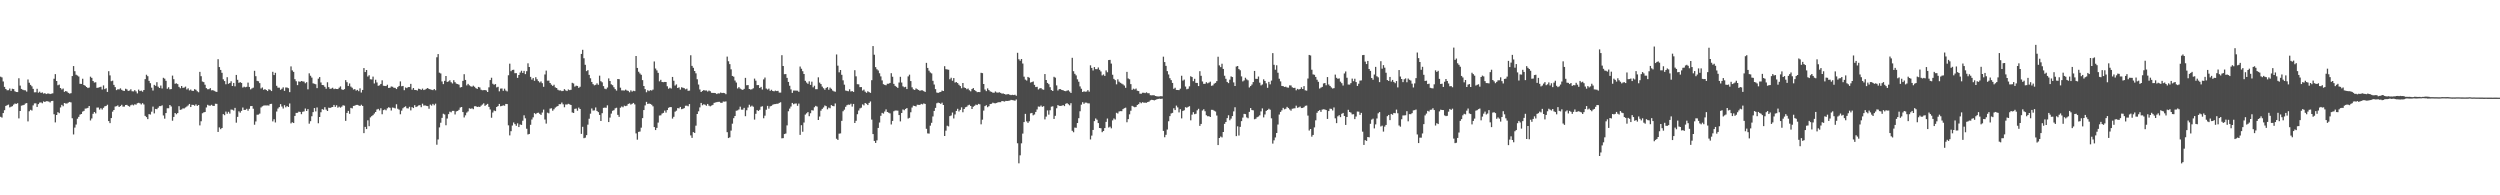 <?xml version="1.0" encoding="UTF-8"?>
<svg xmlns="http://www.w3.org/2000/svg" width="1920" height="150">
  <path d="M0 58.896h1v30.822H0zM1 59.459h1v30.867H1zM2 62.542h1v24.314H2zM3 66.729h1v17.894H3zM4 68.333h1v13.003H4zM5 69.311h1v11.503H5zM6 69.283h1v11.064H6zM7 67.981h1v14.516H7zM8 69.790h1v12.162H8zM9 68.158h1v13.405H9zM10 68.425h1v11.888H10zM11 70.093h1v9.411H11zM12 70.677h1v9.131H12zM13 70.723h1v8.535H13zM14 60.100h1v30.841H14zM15 65.762h1v19.471H15zM16 68.300h1v12.849H16zM17 68.891h1v11.953H17zM18 69.273h1v11.257H18zM19 69.356h1v10.138H19zM20 70.352h1v8.800H20zM21 61.040h1v32.170H21zM22 63.533h1v21.925H22zM23 65.154h1v19.190H23zM24 66.320h1v18.571H24zM25 68.261h1v12.668H25zM26 70.921h1v8.490H26zM27 70.880h1v8.472H27zM28 68.207h1v13.938H28zM29 71.154h1v8.830H29zM30 70.377h1v8.433H30zM31 71.379h1v7.283H31zM32 70.940h1v8.357H32zM33 71.870h1v6.005H33zM34 71.522h1v6.816H34zM35 72.259h1v5.473H35zM36 71.830h1v5.944H36zM37 71.830h1v6.212H37zM38 72.231h1v6.474H38zM39 71.950h1v5.669H39zM40 71.687h1v5.791H40zM41 60.447h1v27.323H41zM42 56.925h1v37.087H42zM43 62.219h1v26.085H43zM44 65.470h1v20.707H44zM45 64.955h1v21.978H45zM46 67.598h1v14.935H46zM47 68.729h1v11.796H47zM48 68.011h1v13.607H48zM49 70.560h1v8.521H49zM50 69.903h1v9.609H50zM51 70.341h1v9.163H51zM52 71.336h1v7.465H52zM53 71.879h1v6.388H53zM54 71.556h1v7.103H54zM55 58.442h1v32.393H55zM56 50.751h1v52.500H56zM57 54.695h1v43.277H57zM58 57.420h1v38.202H58zM59 58.006h1v33.174H59zM60 58.803h1v30.962H60zM61 64.340h1v23.680H61zM62 64.478h1v23.089H62zM63 60.491h1v25.234H63zM64 65.259h1v19.867H64zM65 65.899h1v17.531H65zM66 66.824h1v16.417H66zM67 67.624h1v15.224H67zM68 67.222h1v14.184H68zM69 58.893h1v33.622H69zM70 59.819h1v31.149H70zM71 62.199h1v25.178H71zM72 63.402h1v22.590H72zM73 63.197h1v23.916H73zM74 67.485h1v15.133H74zM75 67.281h1v15.300H75zM76 66.991h1v17.186H76zM77 66.608h1v16.483H77zM78 68.736h1v15.388H78zM79 65.607h1v17.172H79zM80 68.430h1v13.241H80zM81 67.813h1v13.525H81zM82 70.588h1v9.828H82zM83 54.696h1v38.279H83zM84 57.882h1v36.698H84zM85 62.384h1v28.293H85zM86 61.977h1v23.772H86zM87 65.168h1v19.314H87zM88 66.932h1v14.911H88zM89 69.244h1v12.313H89zM90 68.575h1v12.391H90zM91 68.666h1v13.514H91zM92 67.825h1v13.615H92zM93 68.953h1v11.522H93zM94 69.658h1v12.264H94zM95 69.834h1v12.019H95zM96 68.159h1v12.487H96zM97 68.683h1v11.866H97zM98 69.853h1v11.516H98zM99 69.508h1v12.425H99zM100 68.575h1v12.268H100zM101 70.072h1v10.283H101zM102 70.191h1v10.731H102zM103 69.218h1v10.931H103zM104 70.208h1v10.193H104zM105 71.734h1v7.557H105zM106 68.822h1v10.144H106zM107 69.955h1v9.390H107zM108 69.605h1v10.624H108zM109 70.401h1v8.808H109zM110 69.098h1v11.142H110zM111 60.793h1v28.204H111zM112 57.387h1v32.561H112zM113 58.536h1v32.969H113zM114 62.118h1v25.518H114zM115 63.881h1v24.066H115zM116 67.313h1v18.456H116zM117 69.513h1v12.372H117zM118 65.172h1v21.942H118zM119 65.874h1v17.768H119zM120 63.149h1v20.692H120zM121 66.585h1v16.151H121zM122 67.574h1v13.911H122zM123 65.671h1v15.832H123zM124 67.940h1v12.970H124zM125 59.751h1v28.937H125zM126 60.404h1v30.740H126zM127 62.067h1v24.758H127zM128 68.142h1v14.994H128zM129 67.034h1v16.094H129zM130 68.623h1v12.013H130zM131 68.426h1v13.361H131zM132 58.042h1v34.657H132zM133 60.820h1v28.984H133zM134 64.301h1v22.498H134zM135 63.996h1v23.748H135zM136 64.605h1v22.217H136zM137 66.734h1v14.838H137zM138 67.765h1v16.630H138zM139 66.066h1v18.022H139zM140 67.488h1v15.756H140zM141 67.229h1v16.066H141zM142 66.529h1v15.996H142zM143 68.688h1v13.132H143zM144 67.845h1v13.134H144zM145 69.447h1v10.396H145zM146 68.761h1v13.441H146zM147 69.746h1v10.762H147zM148 69.778h1v10.812H148zM149 68.429h1v12.765H149zM150 68.985h1v11.192H150zM151 70.103h1v11.277H151zM152 70.871h1v9.772H152zM153 55.206h1v41.125H153zM154 58.498h1v34.635H154zM155 62.611h1v24.375H155zM156 63.094h1v23.240H156zM157 65.081h1v20.934H157zM158 67.668h1v14.873H158zM159 68.572h1v11.938H159zM160 68.502h1v12.593H160zM161 67.689h1v13.456H161zM162 69.369h1v11.098H162zM163 69.237h1v12.081H163zM164 69.743h1v11.590H164zM165 70.310h1v9.334H165zM166 70.582h1v9.197H166zM167 45.459h1v55.855H167zM168 51.530h1v46.320H168zM169 53.704h1v45.506H169zM170 55.928h1v42.382H170zM171 60.933h1v26.726H171zM172 62.271h1v26.212H172zM173 64.691h1v20.996H173zM174 59.311h1v28.029H174zM175 64.355h1v21.504H175zM176 63.722h1v23.520H176zM177 62.407h1v21.714H177zM178 66.072h1v18.204H178zM179 63.696h1v21.213H179zM180 66.323h1v16.539H180zM181 57.563h1v36.638H181zM182 61.276h1v28.483H182zM183 63.584h1v21.920H183zM184 63.083h1v23.463H184zM185 63.696h1v21.453H185zM186 67.226h1v15.346H186zM187 66.559h1v17.890H187zM188 67.023h1v17.379H188zM189 66.669h1v16.911H189zM190 63.419h1v21.637H190zM191 66.746h1v16.828H191zM192 68.664h1v12.848H192zM193 67.897h1v13.494H193zM194 67.314h1v16.173H194zM195 54.353h1v41.435H195zM196 58.541h1v34.733H196zM197 62.087h1v26.021H197zM198 62.408h1v25.625H198zM199 63.861h1v23.376H199zM200 67.944h1v14.579H200zM201 67.163h1v14.522H201zM202 68.976h1v12.105H202zM203 68.438h1v12.507H203zM204 69.144h1v11.875H204zM205 69.945h1v11.000H205zM206 68.554h1v12.531H206zM207 68.989h1v10.890H207zM208 69.951h1v9.780H208zM209 55.164h1v38.078H209zM210 57.646h1v33.931H210zM211 55.899h1v38.168H211zM212 65.917h1v19.763H212zM213 67.320h1v16.024H213zM214 67.347h1v14.947H214zM215 68.992h1v10.993H215zM216 68.157h1v13.677H216zM217 67.078h1v16.255H217zM218 69.783h1v11.032H218zM219 67.194h1v15.248H219zM220 67.202h1v14.237H220zM221 67.727h1v14.432H221zM222 70.758h1v8.679H222zM223 50.976h1v43.800H223zM224 54.055h1v39.827H224zM225 55.190h1v39.299H225zM226 60.838h1v28.215H226zM227 62.405h1v24.302H227zM228 65.392h1v21.225H228zM229 62.518h1v23.262H229zM230 62.832h1v23.129H230zM231 62.219h1v25.502H231zM232 62.525h1v23.334H232zM233 62.672h1v22.863H233zM234 63.953h1v19.411H234zM235 63.144h1v22.118H235zM236 68.605h1v15.234H236zM237 56.309h1v38.686H237zM238 58.168h1v34.910H238zM239 59.615h1v29.678H239zM240 63.983h1v22.126H240zM241 64.366h1v18.642H241zM242 64.735h1v20.814H242zM243 67.669h1v14.877H243zM244 60.421h1v34.226H244zM245 59.166h1v30.666H245zM246 63.310h1v22.886H246zM247 65.272h1v18.524H247zM248 65.450h1v18.836H248zM249 66.675h1v15.664H249zM250 68.132h1v16.064H250zM251 63.183h1v22.052H251zM252 66.907h1v15.775H252zM253 68.237h1v14.723H253zM254 67.999h1v14.426H254zM255 67.356h1v14.801H255zM256 68.435h1v12.160H256zM257 68.111h1v13.946H257zM258 68.352h1v12.480H258zM259 68.415h1v14.271H259zM260 67.344h1v14.599H260zM261 66.356h1v16.336H261zM262 68.623h1v13.299H262zM263 69.137h1v11.712H263zM264 68.470h1v12.683H264zM265 61.547h1v31.272H265zM266 63.122h1v23.631H266zM267 65.986h1v19.140H267zM268 64.091h1v23.317H268zM269 66.494h1v16.357H269zM270 67.361h1v15.873H270zM271 68.764h1v12.600H271zM272 68.392h1v12.760H272zM273 69.586h1v10.985H273zM274 69.040h1v11.502H274zM275 70.045h1v10.891H275zM276 67.829h1v13.599H276zM277 71.039h1v9.415H277zM278 69.048h1v12.330H278zM279 52.260h1v49.997H279zM280 55.346h1v42.077H280zM281 53.784h1v45.320H281zM282 58.773h1v33.651H282zM283 57.826h1v39.097H283zM284 60.878h1v29.262H284zM285 61.052h1v28.158H285zM286 58.819h1v29.600H286zM287 64.101h1v23.072H287zM288 61.238h1v24.789H288zM289 63.337h1v20.768H289zM290 65.896h1v17.704H290zM291 65.517h1v19.310H291zM292 64.451h1v18.696H292zM293 61.680h1v26.098H293zM294 65.857h1v18.716H294zM295 65.980h1v18.108H295zM296 66.097h1v18.642H296zM297 65.070h1v18.153H297zM298 67.521h1v14.864H298zM299 67.399h1v15.383H299zM300 66.417h1v18.488H300zM301 66.617h1v15.976H301zM302 67.368h1v15.419H302zM303 67.480h1v15.749H303zM304 68.379h1v11.719H304zM305 66.910h1v16.589H305zM306 65.982h1v18.228H306zM307 62.534h1v25.227H307zM308 66.267h1v18.705H308zM309 65.991h1v17.139H309zM310 69.290h1v12.969H310zM311 67.172h1v14.468H311zM312 67.661h1v15.487H312zM313 66.873h1v16.407H313zM314 66.890h1v15.140H314zM315 64.389h1v20.405H315zM316 68.882h1v13.372H316zM317 67.587h1v15.396H317zM318 69.071h1v11.724H318zM319 69.109h1v13.113H319zM320 69.511h1v12.218H320zM321 68.084h1v12.894H321zM322 68.424h1v12.293H322zM323 69.005h1v13.322H323zM324 68.035h1v11.568H324zM325 69.179h1v11.933H325zM326 68.788h1v12.180H326zM327 68.155h1v13.132H327zM328 67.605h1v13.904H328zM329 68.338h1v15.174H329zM330 68.635h1v11.703H330zM331 68.937h1v12.162H331zM332 69.223h1v10.544H332zM333 68.374h1v12.465H333zM334 69.329h1v10.300H334zM335 43.984h1v67.166H335zM336 41.532h1v65.599H336zM337 55.824h1v42.037H337zM338 56.443h1v37.814H338zM339 62.576h1v27.943H339zM340 64.619h1v22.706H340zM341 62.122h1v25.808H341zM342 58.391h1v37.827H342zM343 62.939h1v28.119H343zM344 62.532h1v25.098H344zM345 61.668h1v24.071H345zM346 63.156h1v23.117H346zM347 64.121h1v21.029H347zM348 61.603h1v23.537H348zM349 63.109h1v24.802H349zM350 64.247h1v21.312H350zM351 64.558h1v20.645H351zM352 65.012h1v19.322H352zM353 67.183h1v15.384H353zM354 66.861h1v15.331H354zM355 62.102h1v23.944H355zM356 56.968h1v33.265H356zM357 61.369h1v27.230H357zM358 65.584h1v20.879H358zM359 64.395h1v21.151H359zM360 65.546h1v17.636H360zM361 66.264h1v17.272H361zM362 66.601h1v16.600H362zM363 65.772h1v18.116H363zM364 66.599h1v15.020H364zM365 67.696h1v13.842H365zM366 68.315h1v13.866H366zM367 66.777h1v15.143H367zM368 67.198h1v15.002H368zM369 68.935h1v12.210H369zM370 69.311h1v10.944H370zM371 69.221h1v10.142H371zM372 69.097h1v12.186H372zM373 69.475h1v11.021H373zM374 70.670h1v9.122H374zM375 67.066h1v15.020H375zM376 61.479h1v22.579H376zM377 59.676h1v30.737H377zM378 64.316h1v22.096H378zM379 65.093h1v19.819H379zM380 64.576h1v20.774H380zM381 67.127h1v15.043H381zM382 66.666h1v14.784H382zM383 70.168h1v9.667H383zM384 68.061h1v13.555H384zM385 67.963h1v13.385H385zM386 69.718h1v11.167H386zM387 68.096h1v13.083H387zM388 69.514h1v10.321H388zM389 70.216h1v9.690H389zM390 57.798h1v38.476H390zM391 48.906h1v55.058H391zM392 54.676h1v46.094H392zM393 53.732h1v42.666H393zM394 53.562h1v40.512H394zM395 56.237h1v39.075H395zM396 56.147h1v40.488H396zM397 59.820h1v34.916H397zM398 57.625h1v39.949H398zM399 55.697h1v39.915H399zM400 54.324h1v41.601H400zM401 56.027h1v36.709H401zM402 54.438h1v34.120H402zM403 56.942h1v33.952H403zM404 54.662h1v44.199H404zM405 48.651h1v54.601H405zM406 51.455h1v51.426H406zM407 59.043h1v36.782H407zM408 61.155h1v30.636H408zM409 59.940h1v30.154H409zM410 62.045h1v24.838H410zM411 59.265h1v28.377H411zM412 60.851h1v25.858H412zM413 62.303h1v24.209H413zM414 63.345h1v24.059H414zM415 62.538h1v25.753H415zM416 63.876h1v22.539H416zM417 66.662h1v17.520H417zM418 57.206h1v34.617H418zM419 54.221h1v40.728H419zM420 61.952h1v24.593H420zM421 61.911h1v25.103H421zM422 63.730h1v19.675H422zM423 65.036h1v18.133H423zM424 65.987h1v19.039H424zM425 65.057h1v18.850H425zM426 67.123h1v15.510H426zM427 67.607h1v14.313H427zM428 68.908h1v12.506H428zM429 69.453h1v10.583H429zM430 69.439h1v10.571H430zM431 69.983h1v8.759H431zM432 69.784h1v10.332H432zM433 68.448h1v13.938H433zM434 69.444h1v10.769H434zM435 69.923h1v10.343H435zM436 68.691h1v11.038H436zM437 69.209h1v10.919H437zM438 68.967h1v11.672H438zM439 63.586h1v22.798H439zM440 64.093h1v22.701H440zM441 66.486h1v17.137H441zM442 65.787h1v17.583H442zM443 65.976h1v19.062H443zM444 67.481h1v15.137H444zM445 66.621h1v17.098H445zM446 41.400h1v61.427H446zM447 38.257h1v59.102H447zM448 44.729h1v61.414H448zM449 49.754h1v55.958H449zM450 54.617h1v49.189H450zM451 53.839h1v41.911H451zM452 57.475h1v33.724H452zM453 60.095h1v27.221H453zM454 62.942h1v20.356H454zM455 64.599h1v20.335H455zM456 65.537h1v19.247H456zM457 65.140h1v17.419H457zM458 63.975h1v21.238H458zM459 65.148h1v20.951H459zM460 58.132h1v30.142H460zM461 62.361h1v30.580H461zM462 63.213h1v23.699H462zM463 66.134h1v16.712H463zM464 68.118h1v14.522H464zM465 68.484h1v14.328H465zM466 67.231h1v13.688H466zM467 60.214h1v33.541H467zM468 62.221h1v28.113H468zM469 64.785h1v22.473H469zM470 65.430h1v19.656H470zM471 67.014h1v17.613H471zM472 68.442h1v14.748H472zM473 69.603h1v13.158H473zM474 60.687h1v27.518H474zM475 60.818h1v28.960H475zM476 67.305h1v15.454H476zM477 69.435h1v12.332H477zM478 69.424h1v12.955H478zM479 69.527h1v11.627H479zM480 68.830h1v12.703H480zM481 69.462h1v11.687H481zM482 69.762h1v10.076H482zM483 70.872h1v8.543H483zM484 69.350h1v11.003H484zM485 70.372h1v9.344H485zM486 69.690h1v9.368H486zM487 69.980h1v10.184H487zM488 42.987h1v59.460H488zM489 52.193h1v55.048H489zM490 55.116h1v46.182H490zM491 56.397h1v44.598H491zM492 57.452h1v40.586H492zM493 61.557h1v29.194H493zM494 66.062h1v18.458H494zM495 68.450h1v12.498H495zM496 70.881h1v7.332H496zM497 69.326h1v10.514H497zM498 69.997h1v9.514H498zM499 69.234h1v10.610H499zM500 69.533h1v10.925H500zM501 68.825h1v12.856H501zM502 47.185h1v50.427H502zM503 52.621h1v47.286H503zM504 54.080h1v44.110H504zM505 55.948h1v38.197H505zM506 62.463h1v26.287H506zM507 61.270h1v27.331H507zM508 62.972h1v24.199H508zM509 63.144h1v23.542H509zM510 62.944h1v21.977H510zM511 62.979h1v23.482H511zM512 66.237h1v18.294H512zM513 68.137h1v14.635H513zM514 67.358h1v14.879H514zM515 67.981h1v14.282H515zM516 59.070h1v32.001H516zM517 62.013h1v27.685H517zM518 65.680h1v20.088H518zM519 64.814h1v20.194H519zM520 67.571h1v15.496H520zM521 67.073h1v16.180H521zM522 68.796h1v13.349H522zM523 67.028h1v16.817H523zM524 67.386h1v16.156H524zM525 67.734h1v15.291H525zM526 68.598h1v12.583H526zM527 68.094h1v13.073H527zM528 69.734h1v11.903H528zM529 69.572h1v10.341H529zM530 42.422h1v61.569H530zM531 50.589h1v55.286H531zM532 52.068h1v49.432H532zM533 54.542h1v47.552H533zM534 56.336h1v40.169H534zM535 60.852h1v26.720H535zM536 64.899h1v20.612H536zM537 68.701h1v13.794H537zM538 70.650h1v8.424H538zM539 69.853h1v10.999H539zM540 69.196h1v10.868H540zM541 69.547h1v10.908H541zM542 69.478h1v11.734H542zM543 70.324h1v9.498H543zM544 69.508h1v11.624H544zM545 70.105h1v11.547H545zM546 71.282h1v9.770H546zM547 71.391h1v9.163H547zM548 71.392h1v7.608H548zM549 71.525h1v7.161H549zM550 72.222h1v6.232H550zM551 71.678h1v6.563H551zM552 71.795h1v6.378H552zM553 71.056h1v7.865H553zM554 71.498h1v7.509H554zM555 71.341h1v6.653H555zM556 71.533h1v6.524H556zM557 72.349h1v5.539H557zM558 43.470h1v58.034H558zM559 47.073h1v58.965H559zM560 49.235h1v56.218H560zM561 53.250h1v47.051H561zM562 58.327h1v36.660H562zM563 58.872h1v31.882H563zM564 61.839h1v27.251H564zM565 63.406h1v21.639H565zM566 67.934h1v16.848H566zM567 66.900h1v17.180H567zM568 68.043h1v13.896H568zM569 68.651h1v15.580H569zM570 69.063h1v15.156H570zM571 68.226h1v14.625H571zM572 59.807h1v29.418H572zM573 65.472h1v19.230H573zM574 65.318h1v17.252H574zM575 68.355h1v12.099H575zM576 68.782h1v13.127H576zM577 68.539h1v12.603H577zM578 67.773h1v14.216H578zM579 60.387h1v31.453H579zM580 61.974h1v25.436H580zM581 65.369h1v19.215H581zM582 65.317h1v19.869H582zM583 67.579h1v16.738H583zM584 66.725h1v15.234H584zM585 68.751h1v12.865H585zM586 60.982h1v29.837H586zM587 59.572h1v29.237H587zM588 68.011h1v16.282H588zM589 68.764h1v12.551H589zM590 68.042h1v15.408H590zM591 69.716h1v11.971H591zM592 68.921h1v12.393H592zM593 69.871h1v10.583H593zM594 70.161h1v9.845H594zM595 69.606h1v10.318H595zM596 69.962h1v9.745H596zM597 69.711h1v9.943H597zM598 71.142h1v7.848H598zM599 71.098h1v7.423H599zM600 42.406h1v63.833H600zM601 50.666h1v55.437H601zM602 56.963h1v45.979H602zM603 56.907h1v45.639H603zM604 59.788h1v36.540H604zM605 62.922h1v22.543H605zM606 65.842h1v17.540H606zM607 68.670h1v13.128H607zM608 71.303h1v7.738H608zM609 69.511h1v10.544H609zM610 69.527h1v10.025H610zM611 69.591h1v9.888H611zM612 69.652h1v11.624H612zM613 70.512h1v9.035H613zM614 51.120h1v52.434H614zM615 52.801h1v43.357H615zM616 54.690h1v46.480H616zM617 56.850h1v37.264H617zM618 62.054h1v25.935H618zM619 63.395h1v23.660H619zM620 64.372h1v21.720H620zM621 62.453h1v26.804H621zM622 65.183h1v21.816H622zM623 62.712h1v21.938H623zM624 67.063h1v17.819H624zM625 65.841h1v16.514H625zM626 68.489h1v12.811H626zM627 68.480h1v13.372H627zM628 59.370h1v32.814H628zM629 63.431h1v26.086H629zM630 64.557h1v20.436H630zM631 66.499h1v17.132H631zM632 67.771h1v14.769H632zM633 68.896h1v12.094H633zM634 67.542h1v13.967H634zM635 66.843h1v17.100H635zM636 68.933h1v13.695H636zM637 67.276h1v15.851H637zM638 68.198h1v12.520H638zM639 69.503h1v11.834H639zM640 70.150h1v11.467H640zM641 70.463h1v8.983H641zM642 41.847h1v64.710H642zM643 50.427h1v57.032H643zM644 55.573h1v47.106H644zM645 53.737h1v48.705H645zM646 57.432h1v35.405H646zM647 61.718h1v23.753H647zM648 65.019h1v19.212H648zM649 69.538h1v12.488H649zM650 69.780h1v11.017H650zM651 70.107h1v10.241H651zM652 68.559h1v11.909H652zM653 70.231h1v9.420H653zM654 69.952h1v11.921H654zM655 70.600h1v9.216H655zM656 53.913h1v40.571H656zM657 58.633h1v34.151H657zM658 64.660h1v23.071H658zM659 64.759h1v20.115H659zM660 66.902h1v16.362H660zM661 66.855h1v15.829H661zM662 69.508h1v10.660H662zM663 68.815h1v12.146H663zM664 70.421h1v8.680H664zM665 71.291h1v8.452H665zM666 70.108h1v10.606H666zM667 70.748h1v8.324H667zM668 71.312h1v6.634H668zM669 61.577h1v30.278H669zM670 35.359h1v67.627H670zM671 42.032h1v66.196H671zM672 51.568h1v58.185H672zM673 53.205h1v54.573H673zM674 54.126h1v44.107H674zM675 56.249h1v37.868H675zM676 58.698h1v30.244H676zM677 61.732h1v24.945H677zM678 64.659h1v22.566H678zM679 65.173h1v20.503H679zM680 65.476h1v18.549H680zM681 64.301h1v21.724H681zM682 64.317h1v22.207H682zM683 63.696h1v23.394H683zM684 56.215h1v39.375H684zM685 58.914h1v33.963H685zM686 64.434h1v21.022H686zM687 65.921h1v18.968H687zM688 66.667h1v18.244H688zM689 67.492h1v17.480H689zM690 63.406h1v24.947H690zM691 59.000h1v34.223H691zM692 63.397h1v23.369H692zM693 66.289h1v17.803H693zM694 67.036h1v17.632H694zM695 66.677h1v16.979H695zM696 68.380h1v14.599H696zM697 58.665h1v32.373H697zM698 57.348h1v33.104H698zM699 62.272h1v23.960H699zM700 67.087h1v15.481H700zM701 68.625h1v12.549H701zM702 69.133h1v12.298H702zM703 67.894h1v13.892H703zM704 68.534h1v11.884H704zM705 69.063h1v11.490H705zM706 69.757h1v10.831H706zM707 69.335h1v10.429H707zM708 69.393h1v10.793H708zM709 69.986h1v9.409H709zM710 70.592h1v9.222H710zM711 48.266h1v50.656H711zM712 52.198h1v50.270H712zM713 54.251h1v48.362H713zM714 55.675h1v40.863H714zM715 56.345h1v37.956H715zM716 62.065h1v27.358H716zM717 64.918h1v20.267H717zM718 68.453h1v14.387H718zM719 71.067h1v8.231H719zM720 71.357h1v7.442H720zM721 70.884h1v8.268H721zM722 70.610h1v9.158H722zM723 69.534h1v9.310H723zM724 69.910h1v10.726H724zM725 50.825h1v53.622H725zM726 53.123h1v47.231H726zM727 53.371h1v43.203H727zM728 53.569h1v43.499H728zM729 60.874h1v28.302H729zM730 59.690h1v28.974H730zM731 62.004h1v24.404H731zM732 59.964h1v31.031H732zM733 63.380h1v24.531H733zM734 63.003h1v22.180H734zM735 63.775h1v19.781H735zM736 65.079h1v20.502H736zM737 66.075h1v18.319H737zM738 67.799h1v14.614H738zM739 63.764h1v22.454H739zM740 67.185h1v16.541H740zM741 67.607h1v14.772H741zM742 68.568h1v13.416H742zM743 67.980h1v12.938H743zM744 69.339h1v11.077H744zM745 70.147h1v11.250H745zM746 68.382h1v15.311H746zM747 67.633h1v14.347H747zM748 69.149h1v12.125H748zM749 69.940h1v10.387H749zM750 70.820h1v9.873H750zM751 70.671h1v9.074H751zM752 70.777h1v9.347H752zM753 55.893h1v39.618H753zM754 56.155h1v35.774H754zM755 64.534h1v20.405H755zM756 68.743h1v12.763H756zM757 69.994h1v10.779H757zM758 67.896h1v14.416H758zM759 69.154h1v12.401H759zM760 70.197h1v9.719H760zM761 70.576h1v9.146H761zM762 71.150h1v7.705H762zM763 71.236h1v8.033H763zM764 70.221h1v9.126H764zM765 71.024h1v8.050H765zM766 71.144h1v7.384H766zM767 70.863h1v7.611H767zM768 71.342h1v7.169H768zM769 71.901h1v5.670H769zM770 71.795h1v5.969H770zM771 72.188h1v5.820H771zM772 72.660h1v4.785H772zM773 72.414h1v5.135H773zM774 72.272h1v5.130H774zM775 72.754h1v4.489H775zM776 73.042h1v3.647H776zM777 72.819h1v4.080H777zM778 72.994h1v4.051H778zM779 72.772h1v4.610H779zM780 73.539h1v2.867H780zM781 40.530h1v69.523H781zM782 45.514h1v79.938H782zM783 46.652h1v72.652H783zM784 45.337h1v64.754H784zM785 48.797h1v53.801H785zM786 58.872h1v34.886H786zM787 61.134h1v26.323H787zM788 61.837h1v31.421H788zM789 59.072h1v35.269H789zM790 59.697h1v33.435H790zM791 63.390h1v23.632H791zM792 63.005h1v23.705H792zM793 62.563h1v26.004H793zM794 65.191h1v22.709H794zM795 66.867h1v19.121H795zM796 66.684h1v17.403H796zM797 68.713h1v13.109H797zM798 67.899h1v14.073H798zM799 67.641h1v13.396H799zM800 68.628h1v13.429H800zM801 68.891h1v12.676H801zM802 56.897h1v34.796H802zM803 61.436h1v28.103H803zM804 63.698h1v21.111H804zM805 64.666h1v23.410H805zM806 66.946h1v17.745H806zM807 69.186h1v12.755H807zM808 69.913h1v11.754H808zM809 59.008h1v32.340H809zM810 59.629h1v29.290H810zM811 65.586h1v17.577H811zM812 69.499h1v11.216H812zM813 68.454h1v12.844H813zM814 68.431h1v12.913H814zM815 69.110h1v12.106H815zM816 69.302h1v11.390H816zM817 69.839h1v11.688H817zM818 70.051h1v9.693H818zM819 69.577h1v9.618H819zM820 69.320h1v10.736H820zM821 70.314h1v10.567H821zM822 71.353h1v7.920H822zM823 44.370h1v56.075H823zM824 54.690h1v46.914H824zM825 56.683h1v41.295H825zM826 57.899h1v40.254H826zM827 60.904h1v33.586H827zM828 62.789h1v27.982H828zM829 66.365h1v19.095H829zM830 68.154h1v12.216H830zM831 70.657h1v7.846H831zM832 70.121h1v9.620H832zM833 70.477h1v8.321H833zM834 70.313h1v8.554H834zM835 69.236h1v10.146H835zM836 70.423h1v8.982H836zM837 50.187h1v56.946H837zM838 52.188h1v51.957H838zM839 54.130h1v45.640H839zM840 51.497h1v41.527H840zM841 53.085h1v37.910H841zM842 53.130h1v38.810H842zM843 51.811h1v42.702H843zM844 53.610h1v44.713H844zM845 54.907h1v43.625H845zM846 57.906h1v43.629H846zM847 57.209h1v43.376H847zM848 58.331h1v40.040H848zM849 54.070h1v39.548H849zM850 55.498h1v35.553H850zM851 46.144h1v51.784H851zM852 45.964h1v51.339H852zM853 48.853h1v49.707H853zM854 57.403h1v35.057H854zM855 60.556h1v30.407H855zM856 61.521h1v30.284H856zM857 64.757h1v21.885H857zM858 60.936h1v26.283H858zM859 62.720h1v22.878H859zM860 63.578h1v21.749H860zM861 64.211h1v21.190H861zM862 64.814h1v19.001H862zM863 65.671h1v17.436H863zM864 67.445h1v15.250H864zM865 55.215h1v38.685H865zM866 60.273h1v31.220H866zM867 60.888h1v26.935H867zM868 64.617h1v20.433H868zM869 69.029h1v12.283H869zM870 68.101h1v13.748H870zM871 68.666h1v13.724H871zM872 68.004h1v14.083H872zM873 69.689h1v10.880H873zM874 69.928h1v10.024H874zM875 71.933h1v6.589H875zM876 71.986h1v7.334H876zM877 71.228h1v7.243H877zM878 71.230h1v7.680H878zM879 71.544h1v7.308H879zM880 70.895h1v8.058H880zM881 71.592h1v6.748H881zM882 71.612h1v6.431H882zM883 73.098h1v3.977H883zM884 73.229h1v3.414H884zM885 73.116h1v3.695H885zM886 73.199h1v3.883H886zM887 73.741h1v2.972H887zM888 74.002h1v2.211H888zM889 74.074h1v1.914H889zM890 74.027h1v1.752H890zM891 73.821h1v2.176H891zM892 73.992h1v1.787H892zM893 43.525h1v57.007H893zM894 47.674h1v57.766H894zM895 50.591h1v52.930H895zM896 54.641h1v44.836H896zM897 57.167h1v35.973H897zM898 60.082h1v29.099H898zM899 61.546h1v25.580H899zM900 63.718h1v22.979H900zM901 68.207h1v14.938H901zM902 67.368h1v17.139H902zM903 69.076h1v12.029H903zM904 69.099h1v13.379H904zM905 69.234h1v17.075H905zM906 68.116h1v15.769H906zM907 58.187h1v32.764H907zM908 61.915h1v23.276H908zM909 61.146h1v23.546H909zM910 66.463h1v15.878H910zM911 68.545h1v14.194H911zM912 68.170h1v13.900H912zM913 66.327h1v15.222H913zM914 58.573h1v33.846H914zM915 59.179h1v28.883H915zM916 62.346h1v23.817H916zM917 60.516h1v27.202H917zM918 63.654h1v23.683H918zM919 63.674h1v21.037H919zM920 66.074h1v17.494H920zM921 54.672h1v42.018H921zM922 58.197h1v36.975H922zM923 62.559h1v22.354H923zM924 64.415h1v19.495H924zM925 64.376h1v21.083H925zM926 63.154h1v25.381H926zM927 64.005h1v25.297H927zM928 63.425h1v25.803H928zM929 62.740h1v27.093H929zM930 65.871h1v18.446H930zM931 65.601h1v18.777H931zM932 64.263h1v20.780H932zM933 63.667h1v22.000H933zM934 62.318h1v26.388H934zM935 43.563h1v67.851H935zM936 50.216h1v55.786H936zM937 51.558h1v53.317H937zM938 48.926h1v56.619H938zM939 52.958h1v48.435H939zM940 58.186h1v36.925H940zM941 60.499h1v33.215H941zM942 62.941h1v27.770H942zM943 63.831h1v24.694H943zM944 61.184h1v31.192H944zM945 58.667h1v32.396H945zM946 59.198h1v29.945H946zM947 63.290h1v22.280H947zM948 66.058h1v16.302H948zM949 51.112h1v53.461H949zM950 50.709h1v46.299H950zM951 53.067h1v51.024H951zM952 53.963h1v43.479H952zM953 58.682h1v34.330H953zM954 62.535h1v27.758H954zM955 61.764h1v25.697H955zM956 59.687h1v27.970H956zM957 60.959h1v29.209H957zM958 61.705h1v29.125H958zM959 67.185h1v18.727H959zM960 66.087h1v16.911H960zM961 64.947h1v19.559H961zM962 63.033h1v21.677H962zM963 54.464h1v37.126H963zM964 60.536h1v30.645H964zM965 60.612h1v29.394H965zM966 58.761h1v30.719H966zM967 63.485h1v25.070H967zM968 65.574h1v19.967H968zM969 64.887h1v18.375H969zM970 60.935h1v29.239H970zM971 62.168h1v25.735H971zM972 63.986h1v21.135H972zM973 67.440h1v17.021H973zM974 62.889h1v20.603H974zM975 64.770h1v19.486H975zM976 61.906h1v28.955H976zM977 40.824h1v69.483H977zM978 49.767h1v57.997H978zM979 53.549h1v52.030H979zM980 50.121h1v51.999H980zM981 55.860h1v39.765H981zM982 60.481h1v27.474H982zM983 62.504h1v23.456H983zM984 65.976h1v18.783H984zM985 66.131h1v16.723H985zM986 66.790h1v17.195H986zM987 66.544h1v16.957H987zM988 67.198h1v14.891H988zM989 67.309h1v15.690H989zM990 65.558h1v18.488H990zM991 65.650h1v19.357H991zM992 67.079h1v16.442H992zM993 67.539h1v15.762H993zM994 67.409h1v15.718H994zM995 69.354h1v11.790H995zM996 68.233h1v14.561H996zM997 68.773h1v13.654H997zM998 68.345h1v13.497H998zM999 67.043h1v15.942H999zM1000 68.363h1v14.537H1000zM1001 66.128h1v16.223H1001zM1002 69.395h1v11.842H1002zM1003 69.640h1v11.389H1003zM1004 60.312h1v28.462H1004zM1005 42.176h1v58.082H1005zM1006 42.618h1v56.466H1006zM1007 53.547h1v51.438H1007zM1008 57.159h1v46.455H1008zM1009 57.435h1v40.414H1009zM1010 59.085h1v33.340H1010zM1011 61.255h1v25.391H1011zM1012 62.822h1v22.475H1012zM1013 68.017h1v16.562H1013zM1014 67.295h1v18.601H1014zM1015 66.709h1v17.462H1015zM1016 64.079h1v19.847H1016zM1017 63.734h1v20.336H1017zM1018 65.476h1v19.047H1018zM1019 59.195h1v32.132H1019zM1020 64.856h1v20.438H1020zM1021 65.993h1v17.466H1021zM1022 67.155h1v16.458H1022zM1023 67.994h1v16.859H1023zM1024 67.707h1v14.812H1024zM1025 57.281h1v33.573H1025zM1026 59.737h1v34.823H1026zM1027 60.515h1v28.811H1027zM1028 60.205h1v28.252H1028zM1029 62.711h1v27.230H1029zM1030 63.921h1v23.454H1030zM1031 65.714h1v21.000H1031zM1032 56.419h1v32.680H1032zM1033 54.866h1v41.069H1033zM1034 59.700h1v30.157H1034zM1035 64.947h1v19.383H1035zM1036 64.972h1v21.037H1036zM1037 63.825h1v22.628H1037zM1038 60.370h1v27.484H1038zM1039 62.351h1v25.334H1039zM1040 60.490h1v30.980H1040zM1041 63.047h1v26.474H1041zM1042 65.979h1v19.670H1042zM1043 64.296h1v21.480H1043zM1044 61.920h1v26.316H1044zM1045 61.761h1v24.901H1045zM1046 42.341h1v58.788H1046zM1047 42.194h1v69.098H1047zM1048 47.295h1v60.318H1048zM1049 49.215h1v59.041H1049zM1050 46.809h1v58.409H1050zM1051 53.000h1v52.458H1051zM1052 54.441h1v40.620H1052zM1053 59.899h1v31.953H1053zM1054 61.239h1v29.877H1054zM1055 57.244h1v41.368H1055zM1056 51.348h1v44.203H1056zM1057 58.569h1v32.416H1057zM1058 59.387h1v27.647H1058zM1059 63.089h1v22.976H1059zM1060 47.006h1v50.097H1060zM1061 52.732h1v43.783H1061zM1062 50.030h1v51.031H1062zM1063 51.991h1v45.237H1063zM1064 55.873h1v40.073H1064zM1065 61.493h1v27.724H1065zM1066 62.143h1v26.124H1066zM1067 59.080h1v33.177H1067zM1068 62.693h1v24.787H1068zM1069 61.367h1v26.735H1069zM1070 62.908h1v23.827H1070zM1071 63.892h1v23.086H1071zM1072 62.268h1v21.883H1072zM1073 67.105h1v19.866H1073zM1074 53.828h1v42.545H1074zM1075 58.785h1v38.520H1075zM1076 60.648h1v30.935H1076zM1077 63.075h1v25.613H1077zM1078 60.872h1v27.754H1078zM1079 60.194h1v28.348H1079zM1080 63.180h1v22.218H1080zM1081 60.291h1v32.896H1081zM1082 61.290h1v26.369H1082zM1083 61.861h1v25.862H1083zM1084 64.277h1v22.605H1084zM1085 67.190h1v17.585H1085zM1086 64.059h1v20.505H1086zM1087 60.006h1v24.104H1087zM1088 40.359h1v62.930H1088zM1089 44.622h1v65.254H1089zM1090 47.619h1v58.115H1090zM1091 53.598h1v52.145H1091zM1092 51.302h1v51.201H1092zM1093 57.435h1v37.881H1093zM1094 62.135h1v26.514H1094zM1095 61.960h1v25.292H1095zM1096 64.547h1v20.620H1096zM1097 64.243h1v21.441H1097zM1098 67.431h1v16.880H1098zM1099 67.736h1v16.478H1099zM1100 67.880h1v15.244H1100zM1101 64.776h1v19.766H1101zM1102 54.003h1v42.390H1102zM1103 55.230h1v39.405H1103zM1104 54.380h1v40.896H1104zM1105 60.563h1v25.003H1105zM1106 64.521h1v19.722H1106zM1107 64.282h1v20.208H1107zM1108 66.743h1v17.766H1108zM1109 62.754h1v25.876H1109zM1110 60.667h1v28.505H1110zM1111 62.219h1v26.732H1111zM1112 64.111h1v21.636H1112zM1113 66.276h1v17.383H1113zM1114 66.094h1v18.356H1114zM1115 67.036h1v16.411H1115zM1116 36.578h1v69.850H1116zM1117 45.966h1v63.938H1117zM1118 44.934h1v64.671H1118zM1119 48.612h1v57.324H1119zM1120 49.791h1v51.984H1120zM1121 51.254h1v41.555H1121zM1122 58.310h1v33.208H1122zM1123 59.477h1v29.110H1123zM1124 63.244h1v24.154H1124zM1125 61.425h1v26.401H1125zM1126 66.815h1v18.163H1126zM1127 64.995h1v18.347H1127zM1128 64.570h1v22.564H1128zM1129 66.805h1v20.815H1129zM1130 55.849h1v39.679H1130zM1131 56.956h1v35.901H1131zM1132 58.088h1v32.978H1132zM1133 65.687h1v19.304H1133zM1134 65.126h1v19.481H1134zM1135 64.729h1v19.104H1135zM1136 66.583h1v16.793H1136zM1137 59.113h1v33.291H1137zM1138 58.069h1v31.475H1138zM1139 58.684h1v28.615H1139zM1140 62.330h1v23.403H1140zM1141 63.792h1v24.128H1141zM1142 63.824h1v23.369H1142zM1143 64.032h1v20.552H1143zM1144 55.375h1v38.597H1144zM1145 53.558h1v44.075H1145zM1146 61.418h1v25.049H1146zM1147 62.456h1v23.727H1147zM1148 63.888h1v23.003H1148zM1149 62.867h1v28.378H1149zM1150 61.691h1v28.446H1150zM1151 61.665h1v29.469H1151zM1152 59.371h1v34.001H1152zM1153 62.327h1v27.516H1153zM1154 64.107h1v21.300H1154zM1155 60.614h1v27.211H1155zM1156 60.363h1v30.526H1156zM1157 58.851h1v33.781H1157zM1158 46.740h1v64.737H1158zM1159 51.514h1v55.682H1159zM1160 48.058h1v56.653H1160zM1161 42.144h1v65.377H1161zM1162 45.646h1v63.634H1162zM1163 51.987h1v48.811H1163zM1164 49.224h1v50.665H1164zM1165 55.595h1v39.038H1165zM1166 61.866h1v31.030H1166zM1167 57.159h1v36.906H1167zM1168 57.310h1v41.442H1168zM1169 53.593h1v39.442H1169zM1170 55.234h1v35.299H1170zM1171 61.553h1v25.827H1171zM1172 50.784h1v55.961H1172zM1173 52.065h1v44.694H1173zM1174 52.968h1v53.974H1174zM1175 54.341h1v37.618H1175zM1176 60.450h1v33.101H1176zM1177 60.296h1v31.039H1177zM1178 57.675h1v31.647H1178zM1179 57.420h1v33.581H1179zM1180 63.656h1v23.798H1180zM1181 59.812h1v27.118H1181zM1182 64.383h1v21.309H1182zM1183 66.378h1v19.947H1183zM1184 65.711h1v17.894H1184zM1185 64.217h1v23.332H1185zM1186 63.054h1v28.628H1186zM1187 65.457h1v22.799H1187zM1188 64.772h1v20.683H1188zM1189 63.275h1v20.240H1189zM1190 65.629h1v18.581H1190zM1191 63.962h1v20.947H1191zM1192 66.895h1v16.799H1192zM1193 63.436h1v22.104H1193zM1194 61.983h1v24.078H1194zM1195 65.919h1v21.892H1195zM1196 66.939h1v15.364H1196zM1197 66.289h1v18.881H1197zM1198 64.906h1v20.636H1198zM1199 62.604h1v21.364H1199zM1200 47.081h1v47.786H1200zM1201 51.397h1v44.484H1201zM1202 60.521h1v25.076H1202zM1203 63.485h1v21.315H1203zM1204 63.646h1v23.506H1204zM1205 64.564h1v20.593H1205zM1206 63.742h1v22.130H1206zM1207 65.941h1v21.493H1207zM1208 65.378h1v20.525H1208zM1209 65.484h1v18.606H1209zM1210 63.611h1v22.367H1210zM1211 65.034h1v20.700H1211zM1212 66.668h1v18.755H1212zM1213 62.173h1v23.718H1213zM1214 63.258h1v23.041H1214zM1215 62.748h1v24.827H1215zM1216 63.878h1v22.263H1216zM1217 66.473h1v17.313H1217zM1218 68.118h1v13.318H1218zM1219 66.085h1v17.997H1219zM1220 67.108h1v16.279H1220zM1221 66.375h1v18.149H1221zM1222 64.298h1v21.144H1222zM1223 65.672h1v18.487H1223zM1224 68.678h1v14.997H1224zM1225 68.735h1v13.306H1225zM1226 68.929h1v11.716H1226zM1227 69.597h1v11.169H1227zM1228 37.932h1v81.894H1228zM1229 40.753h1v76.366H1229zM1230 50.389h1v61.265H1230zM1231 52.854h1v56.445H1231zM1232 54.151h1v51.300H1232zM1233 54.356h1v38.848H1233zM1234 54.989h1v36.646H1234zM1235 53.390h1v44.881H1235zM1236 58.261h1v32.369H1236zM1237 55.031h1v35.973H1237zM1238 64.296h1v23.275H1238zM1239 60.392h1v27.460H1239zM1240 61.317h1v26.143H1240zM1241 62.654h1v23.288H1241zM1242 60.116h1v27.217H1242zM1243 61.651h1v26.333H1243zM1244 62.770h1v22.517H1244zM1245 64.028h1v22.467H1245zM1246 63.314h1v23.557H1246zM1247 63.149h1v26.738H1247zM1248 63.780h1v26.754H1248zM1249 55.656h1v39.304H1249zM1250 60.839h1v29.703H1250zM1251 60.709h1v30.524H1251zM1252 60.332h1v33.427H1252zM1253 62.275h1v26.124H1253zM1254 60.263h1v29.655H1254zM1255 61.033h1v31.756H1255zM1256 54.630h1v37.575H1256zM1257 57.134h1v36.265H1257zM1258 63.937h1v25.530H1258zM1259 61.606h1v29.651H1259zM1260 56.925h1v35.532H1260zM1261 55.345h1v35.543H1261zM1262 56.350h1v37.838H1262zM1263 58.112h1v36.860H1263zM1264 58.129h1v33.410H1264zM1265 60.751h1v31.492H1265zM1266 54.708h1v37.778H1266zM1267 50.658h1v44.721H1267zM1268 52.498h1v38.254H1268zM1269 53.312h1v39.659H1269zM1270 35.763h1v72.725H1270zM1271 48.414h1v59.051H1271zM1272 47.569h1v59.139H1272zM1273 47.129h1v58.078H1273zM1274 48.109h1v52.728H1274zM1275 54.029h1v41.205H1275zM1276 54.012h1v44.450H1276zM1277 50.900h1v49.476H1277zM1278 55.180h1v39.137H1278zM1279 53.756h1v42.854H1279zM1280 52.584h1v44.075H1280zM1281 53.307h1v42.787H1281zM1282 56.382h1v35.728H1282zM1283 61.192h1v28.216H1283zM1284 41.200h1v66.389H1284zM1285 43.251h1v61.238H1285zM1286 51.937h1v46.065H1286zM1287 52.921h1v46.341H1287zM1288 55.495h1v37.114H1288zM1289 55.271h1v41.897H1289zM1290 57.284h1v40.229H1290zM1291 54.076h1v46.118H1291zM1292 52.059h1v47.860H1292zM1293 51.902h1v48.602H1293zM1294 50.278h1v45.424H1294zM1295 49.763h1v42.925H1295zM1296 50.522h1v44.119H1296zM1297 52.433h1v46.478H1297zM1298 46.864h1v64.375H1298zM1299 51.507h1v56.522H1299zM1300 56.341h1v46.559H1300zM1301 54.564h1v38.615H1301zM1302 58.519h1v32.345H1302zM1303 57.224h1v33.715H1303zM1304 52.509h1v40.327H1304zM1305 55.889h1v38.899H1305zM1306 52.527h1v42.950H1306zM1307 60.577h1v33.647H1307zM1308 60.757h1v34.621H1308zM1309 60.663h1v29.493H1309zM1310 62.161h1v23.936H1310zM1311 55.388h1v41.027H1311zM1312 36.684h1v69.743H1312zM1313 45.332h1v62.636H1313zM1314 48.190h1v56.759H1314zM1315 49.642h1v52.739H1315zM1316 48.963h1v50.173H1316zM1317 50.547h1v46.958H1317zM1318 54.098h1v48.537H1318zM1319 56.674h1v44.674H1319zM1320 62.174h1v34.802H1320zM1321 64.095h1v21.037H1321zM1322 62.161h1v22.533H1322zM1323 59.947h1v29.493H1323zM1324 61.699h1v26.921H1324zM1325 65.026h1v22.917H1325zM1326 65.215h1v17.721H1326zM1327 64.927h1v19.924H1327zM1328 66.583h1v17.802H1328zM1329 62.840h1v24.047H1329zM1330 64.570h1v24.565H1330zM1331 64.033h1v23.051H1331zM1332 63.409h1v25.550H1332zM1333 62.011h1v26.116H1333zM1334 63.761h1v22.437H1334zM1335 67.528h1v17.271H1335zM1336 66.796h1v16.691H1336zM1337 67.129h1v16.863H1337zM1338 70.573h1v10.526H1338zM1339 56.361h1v36.447H1339zM1340 43.167h1v57.661H1340zM1341 42.382h1v56.404H1341zM1342 53.699h1v47.846H1342zM1343 56.922h1v49.345H1343zM1344 57.159h1v41.430H1344zM1345 59.616h1v34.534H1345zM1346 59.790h1v28.811H1346zM1347 62.999h1v22.306H1347zM1348 63.313h1v22.577H1348zM1349 64.122h1v25.110H1349zM1350 66.287h1v19.654H1350zM1351 62.635h1v24.187H1351zM1352 62.571h1v24.784H1352zM1353 56.722h1v31.696H1353zM1354 59.913h1v36.946H1354zM1355 60.468h1v28.846H1355zM1356 63.355h1v22.806H1356zM1357 65.831h1v19.490H1357zM1358 65.447h1v22.103H1358zM1359 65.324h1v21.048H1359zM1360 58.479h1v36.712H1360zM1361 56.862h1v37.122H1361zM1362 57.964h1v31.457H1362zM1363 57.638h1v29.576H1363zM1364 61.035h1v25.901H1364zM1365 65.024h1v18.374H1365zM1366 62.800h1v23.400H1366zM1367 57.160h1v35.800H1367zM1368 54.855h1v43.244H1368zM1369 59.158h1v31.988H1369zM1370 58.425h1v31.141H1370zM1371 61.205h1v26.474H1371zM1372 63.621h1v25.296H1372zM1373 58.257h1v32.883H1373zM1374 56.914h1v38.051H1374zM1375 55.663h1v43.879H1375zM1376 58.573h1v37.231H1376zM1377 64.010h1v24.118H1377zM1378 60.779h1v29.947H1378zM1379 58.441h1v32.798H1379zM1380 57.584h1v35.835H1380zM1381 44.880h1v62.506H1381zM1382 45.614h1v66.692H1382zM1383 49.772h1v56.312H1383zM1384 47.515h1v60.648H1384zM1385 49.232h1v58.430H1385zM1386 49.953h1v49.945H1386zM1387 54.052h1v42.501H1387zM1388 59.353h1v37.002H1388zM1389 59.952h1v32.891H1389zM1390 57.824h1v35.998H1390zM1391 56.836h1v42.595H1391zM1392 58.295h1v35.764H1392zM1393 59.658h1v31.625H1393zM1394 60.127h1v25.824H1394zM1395 45.582h1v55.350H1395zM1396 49.378h1v49.170H1396zM1397 53.495h1v46.079H1397zM1398 52.266h1v44.167H1398zM1399 56.825h1v37.077H1399zM1400 54.714h1v39.626H1400zM1401 62.539h1v26.818H1401zM1402 59.606h1v30.133H1402zM1403 59.728h1v28.319H1403zM1404 61.286h1v31.579H1404zM1405 61.190h1v29.846H1405zM1406 62.729h1v23.691H1406zM1407 61.583h1v23.923H1407zM1408 65.071h1v24.152H1408zM1409 54.847h1v41.006H1409zM1410 58.693h1v34.075H1410zM1411 61.125h1v28.397H1411zM1412 60.153h1v28.574H1412zM1413 60.081h1v27.131H1413zM1414 59.124h1v29.678H1414zM1415 63.154h1v25.075H1415zM1416 61.337h1v29.377H1416zM1417 57.899h1v34.486H1417zM1418 63.946h1v25.027H1418zM1419 64.718h1v22.265H1419zM1420 65.970h1v19.019H1420zM1421 63.987h1v22.349H1421zM1422 62.226h1v22.727H1422zM1423 42.578h1v64.511H1423zM1424 48.217h1v60.727H1424zM1425 46.782h1v57.125H1425zM1426 50.253h1v54.643H1426zM1427 48.251h1v58.233H1427zM1428 57.213h1v38.364H1428zM1429 59.309h1v33.096H1429zM1430 62.133h1v27.275H1430zM1431 63.317h1v23.567H1431zM1432 60.804h1v23.774H1432zM1433 66.157h1v20.024H1433zM1434 63.430h1v23.593H1434zM1435 64.944h1v19.979H1435zM1436 63.024h1v23.290H1436zM1437 63.074h1v24.969H1437zM1438 63.689h1v25.386H1438zM1439 64.377h1v22.512H1439zM1440 63.976h1v21.699H1440zM1441 64.362h1v19.657H1441zM1442 65.747h1v18.420H1442zM1443 63.926h1v21.407H1443zM1444 65.919h1v19.643H1444zM1445 63.871h1v23.534H1445zM1446 63.019h1v21.544H1446zM1447 65.119h1v20.449H1447zM1448 66.147h1v18.518H1448zM1449 67.521h1v17.404H1449zM1450 65.014h1v19.861H1450zM1451 43.395h1v58.814H1451zM1452 44.853h1v59.839H1452zM1453 48.674h1v56.883H1453zM1454 53.734h1v45.051H1454zM1455 52.104h1v43.846H1455zM1456 53.658h1v37.614H1456zM1457 60.098h1v29.786H1457zM1458 59.450h1v26.297H1458zM1459 64.419h1v26.059H1459zM1460 60.491h1v28.881H1460zM1461 63.006h1v23.380H1461zM1462 61.839h1v23.385H1462zM1463 64.828h1v20.796H1463zM1464 64.111h1v23.579H1464zM1465 58.871h1v34.164H1465zM1466 59.906h1v27.794H1466zM1467 60.386h1v25.820H1467zM1468 63.669h1v21.547H1468zM1469 65.468h1v21.328H1469zM1470 64.260h1v18.808H1470zM1471 63.751h1v20.189H1471zM1472 58.822h1v35.056H1472zM1473 59.285h1v30.769H1473zM1474 53.417h1v35.386H1474zM1475 59.752h1v29.882H1475zM1476 60.270h1v29.341H1476zM1477 59.824h1v28.917H1477zM1478 60.156h1v28.346H1478zM1479 51.522h1v39.983H1479zM1480 54.498h1v44.601H1480zM1481 60.418h1v25.988H1481zM1482 62.093h1v25.527H1482zM1483 62.390h1v26.444H1483zM1484 59.780h1v31.571H1484zM1485 55.217h1v41.580H1485zM1486 56.214h1v38.926H1486zM1487 56.155h1v37.025H1487zM1488 58.219h1v31.433H1488zM1489 62.344h1v25.736H1489zM1490 58.793h1v30.511H1490zM1491 58.050h1v34.538H1491zM1492 57.903h1v36.342H1492zM1493 40.320h1v73.193H1493zM1494 43.381h1v65.446H1494zM1495 48.875h1v58.496H1495zM1496 45.954h1v62.270H1496zM1497 47.125h1v59.797H1497zM1498 52.058h1v47.529H1498zM1499 51.328h1v51.060H1499zM1500 57.838h1v42.021H1500zM1501 56.461h1v36.052H1501zM1502 51.054h1v49.203H1502zM1503 55.383h1v44.804H1503zM1504 56.042h1v38.836H1504zM1505 58.842h1v30.561H1505zM1506 62.487h1v23.824H1506zM1507 48.815h1v58.604H1507zM1508 50.763h1v46.495H1508zM1509 54.016h1v47.568H1509zM1510 56.622h1v36.898H1510zM1511 58.573h1v34.634H1511zM1512 57.036h1v35.517H1512zM1513 58.188h1v34.483H1513zM1514 59.810h1v31.372H1514zM1515 63.147h1v27.638H1515zM1516 61.695h1v30.289H1516zM1517 65.276h1v24.023H1517zM1518 62.398h1v26.033H1518zM1519 62.851h1v23.278H1519zM1520 61.780h1v27.777H1520zM1521 51.284h1v44.184H1521zM1522 56.810h1v37.921H1522zM1523 59.385h1v31.990H1523zM1524 56.018h1v35.545H1524zM1525 58.590h1v31.474H1525zM1526 62.837h1v24.567H1526zM1527 61.950h1v24.156H1527zM1528 59.523h1v34.507H1528zM1529 61.526h1v27.928H1529zM1530 62.891h1v27.091H1530zM1531 64.792h1v21.646H1531zM1532 63.950h1v22.007H1532zM1533 63.040h1v23.281H1533zM1534 59.449h1v27.240H1534zM1535 40.778h1v68.031H1535zM1536 46.219h1v63.079H1536zM1537 52.977h1v53.226H1537zM1538 48.515h1v57.618H1538zM1539 48.361h1v54.878H1539zM1540 57.158h1v35.493H1540zM1541 59.921h1v30.363H1541zM1542 62.609h1v27.993H1542zM1543 64.809h1v21.420H1543zM1544 64.842h1v20.392H1544zM1545 64.648h1v20.957H1545zM1546 63.032h1v22.340H1546zM1547 66.002h1v18.328H1547zM1548 64.071h1v21.715H1548zM1549 50.712h1v45.827H1549zM1550 48.651h1v50.244H1550zM1551 52.996h1v41.455H1551zM1552 61.029h1v27.466H1552zM1553 62.883h1v21.092H1553zM1554 61.972h1v23.584H1554zM1555 65.542h1v20.577H1555zM1556 65.359h1v23.942H1556zM1557 59.826h1v28.493H1557zM1558 64.994h1v21.766H1558zM1559 63.121h1v27.685H1559zM1560 65.618h1v18.791H1560zM1561 64.199h1v22.305H1561zM1562 66.550h1v17.289H1562zM1563 34.480h1v71.078H1563zM1564 41.268h1v68.194H1564zM1565 49.777h1v58.852H1565zM1566 45.126h1v61.643H1566zM1567 47.888h1v54.291H1567zM1568 50.867h1v43.750H1568zM1569 54.061h1v42.487H1569zM1570 56.639h1v35.059H1570zM1571 55.881h1v40.096H1571zM1572 58.339h1v33.387H1572zM1573 59.559h1v27.198H1573zM1574 64.551h1v23.499H1574zM1575 60.239h1v29.452H1575zM1576 62.161h1v27.428H1576zM1577 55.436h1v38.661H1577zM1578 58.920h1v36.251H1578zM1579 61.893h1v27.413H1579zM1580 62.047h1v28.002H1580zM1581 59.327h1v28.806H1581zM1582 65.578h1v21.517H1582zM1583 61.544h1v27.151H1583zM1584 55.790h1v39.301H1584zM1585 58.338h1v31.681H1585zM1586 58.934h1v32.002H1586zM1587 61.407h1v28.708H1587zM1588 62.004h1v27.342H1588zM1589 58.821h1v26.381H1589zM1590 62.273h1v24.016H1590zM1591 51.428h1v46.973H1591zM1592 56.436h1v40.678H1592zM1593 59.423h1v28.104H1593zM1594 62.145h1v25.213H1594zM1595 62.520h1v25.844H1595zM1596 53.599h1v39.713H1596zM1597 55.936h1v37.095H1597zM1598 58.518h1v32.287H1598zM1599 57.567h1v39.499H1599zM1600 60.335h1v30.295H1600zM1601 59.281h1v28.997H1601zM1602 58.708h1v31.384H1602zM1603 56.028h1v35.511H1603zM1604 56.901h1v36.520H1604zM1605 44.539h1v66.293H1605zM1606 50.670h1v54.330H1606zM1607 44.686h1v62.440H1607zM1608 44.105h1v66.006H1608zM1609 48.935h1v55.037H1609zM1610 50.050h1v51.107H1610zM1611 55.393h1v43.580H1611zM1612 59.036h1v36.471H1612zM1613 59.286h1v34.292H1613zM1614 53.843h1v41.460H1614zM1615 58.414h1v37.476H1615zM1616 53.978h1v40.806H1616zM1617 57.257h1v33.446H1617zM1618 63.169h1v25.975H1618zM1619 48.649h1v57.276H1619zM1620 52.019h1v49.022H1620zM1621 53.720h1v44.613H1621zM1622 58.735h1v33.960H1622zM1623 57.210h1v38.644H1623zM1624 59.539h1v32.149H1624zM1625 57.859h1v33.671H1625zM1626 56.513h1v35.516H1626zM1627 56.721h1v35.322H1627zM1628 58.730h1v32.008H1628zM1629 58.746h1v28.512H1629zM1630 61.833h1v25.522H1630zM1631 61.481h1v27.720H1631zM1632 58.302h1v34.960H1632zM1633 56.937h1v33.403H1633zM1634 60.898h1v29.398H1634zM1635 59.721h1v28.190H1635zM1636 59.766h1v27.482H1636zM1637 59.778h1v30.629H1637zM1638 61.838h1v25.960H1638zM1639 63.458h1v22.919H1639zM1640 59.563h1v29.996H1640zM1641 62.451h1v27.157H1641zM1642 61.975h1v25.784H1642zM1643 64.393h1v21.792H1643zM1644 63.736h1v24.900H1644zM1645 57.783h1v30.781H1645zM1646 53.982h1v35.523H1646zM1647 46.630h1v52.595H1647zM1648 53.417h1v42.401H1648zM1649 58.066h1v29.714H1649zM1650 61.954h1v28.371H1650zM1651 59.645h1v28.687H1651zM1652 61.345h1v25.290H1652zM1653 63.831h1v23.833H1653zM1654 63.791h1v25.005H1654zM1655 61.680h1v28.959H1655zM1656 64.163h1v23.891H1656zM1657 63.540h1v23.522H1657zM1658 63.990h1v24.668H1658zM1659 64.404h1v20.277H1659zM1660 62.108h1v23.079H1660zM1661 63.900h1v21.673H1661zM1662 63.411h1v23.609H1662zM1663 64.498h1v24.178H1663zM1664 65.662h1v18.544H1664zM1665 64.007h1v20.578H1665zM1666 64.927h1v18.946H1666zM1667 62.144h1v23.874H1667zM1668 64.027h1v23.592H1668zM1669 63.362h1v24.359H1669zM1670 62.976h1v21.183H1670zM1671 64.835h1v19.271H1671zM1672 65.389h1v17.930H1672zM1673 64.885h1v19.033H1673zM1674 48.946h1v58.147H1674zM1675 42.754h1v82.734H1675zM1676 41.854h1v82.684H1676zM1677 43.025h1v71.140H1677zM1678 48.568h1v56.867H1678zM1679 54.218h1v45.730H1679zM1680 60.123h1v32.421H1680zM1681 56.713h1v37.309H1681zM1682 56.007h1v46.517H1682zM1683 55.179h1v40.323H1683zM1684 58.880h1v32.072H1684zM1685 58.569h1v30.586H1685zM1686 62.016h1v33.174H1686zM1687 60.420h1v35.006H1687zM1688 61.911h1v26.338H1688zM1689 62.801h1v24.339H1689zM1690 64.828h1v22.915H1690zM1691 61.952h1v27.646H1691zM1692 62.100h1v25.051H1692zM1693 59.053h1v29.262H1693zM1694 61.742h1v30.219H1694zM1695 53.688h1v39.590H1695zM1696 56.578h1v37.207H1696zM1697 59.466h1v31.555H1697zM1698 58.286h1v34.754H1698zM1699 60.501h1v32.408H1699zM1700 59.768h1v32.478H1700zM1701 59.874h1v35.970H1701zM1702 56.215h1v33.010H1702zM1703 53.427h1v42.051H1703zM1704 56.994h1v33.699H1704zM1705 57.964h1v31.951H1705zM1706 56.543h1v36.925H1706zM1707 56.091h1v38.308H1707zM1708 53.389h1v40.442H1708zM1709 57.435h1v34.423H1709zM1710 57.266h1v38.600H1710zM1711 57.667h1v34.332H1711zM1712 58.440h1v36.822H1712zM1713 51.173h1v47.356H1713zM1714 50.096h1v45.883H1714zM1715 50.888h1v41.061H1715zM1716 36.994h1v69.806H1716zM1717 41.707h1v64.559H1717zM1718 50.152h1v55.460H1718zM1719 49.769h1v56.212H1719zM1720 48.262h1v55.829H1720zM1721 53.388h1v47.340H1721zM1722 52.295h1v45.325H1722zM1723 60.832h1v31.707H1723zM1724 55.467h1v34.557H1724zM1725 59.089h1v36.610H1725zM1726 53.738h1v41.337H1726zM1727 52.726h1v41.394H1727zM1728 56.670h1v34.706H1728zM1729 60.271h1v27.495H1729zM1730 51.430h1v47.809H1730zM1731 50.869h1v51.359H1731zM1732 52.087h1v48.092H1732zM1733 54.587h1v38.299H1733zM1734 55.186h1v36.181H1734zM1735 55.753h1v35.034H1735zM1736 58.615h1v30.711H1736zM1737 59.298h1v31.553H1737zM1738 58.268h1v35.749H1738zM1739 59.000h1v37.400H1739zM1740 59.291h1v38.913H1740zM1741 60.996h1v32.642H1741zM1742 59.435h1v27.212H1742zM1743 60.441h1v28.477H1743zM1744 56.423h1v37.986H1744zM1745 52.340h1v42.013H1745zM1746 57.596h1v39.011H1746zM1747 55.632h1v38.092H1747zM1748 58.606h1v33.627H1748zM1749 62.098h1v24.558H1749zM1750 62.715h1v30.364H1750zM1751 59.726h1v28.158H1751zM1752 57.197h1v32.798H1752zM1753 61.208h1v31.217H1753zM1754 62.228h1v27.210H1754zM1755 57.888h1v28.858H1755zM1756 62.458h1v26.314H1756zM1757 64.838h1v20.552H1757zM1758 42.777h1v54.931H1758zM1759 46.768h1v57.369H1759zM1760 47.360h1v58.037H1760zM1761 46.561h1v54.109H1761zM1762 49.346h1v50.093H1762zM1763 48.491h1v51.471H1763zM1764 54.652h1v42.317H1764zM1765 57.540h1v39.267H1765zM1766 59.556h1v32.698H1766zM1767 64.577h1v20.458H1767zM1768 63.100h1v20.649H1768zM1769 63.456h1v20.876H1769zM1770 62.003h1v24.625H1770zM1771 63.045h1v24.702H1771zM1772 63.364h1v22.356H1772zM1773 65.775h1v18.568H1773zM1774 63.746h1v20.388H1774zM1775 64.677h1v22.850H1775zM1776 61.912h1v27.739H1776zM1777 63.888h1v24.983H1777zM1778 64.302h1v21.043H1778zM1779 64.487h1v22.928H1779zM1780 63.930h1v20.966H1780zM1781 66.093h1v16.468H1781zM1782 66.225h1v15.891H1782zM1783 65.447h1v17.205H1783zM1784 67.400h1v15.008H1784zM1785 66.861h1v17.136H1785zM1786 56.603h1v35.612H1786zM1787 52.750h1v41.624H1787zM1788 57.045h1v36.421H1788zM1789 59.230h1v30.165H1789zM1790 62.818h1v23.316H1790zM1791 62.200h1v23.556H1791zM1792 63.863h1v21.618H1792zM1793 66.140h1v18.028H1793zM1794 65.106h1v20.947H1794zM1795 64.355h1v21.814H1795zM1796 66.462h1v17.496H1796zM1797 66.711h1v16.353H1797zM1798 67.905h1v14.939H1798zM1799 67.155h1v15.708H1799zM1800 69.433h1v11.715H1800zM1801 69.649h1v10.948H1801zM1802 69.868h1v10.409H1802zM1803 70.023h1v10.418H1803zM1804 70.034h1v10.746H1804zM1805 70.269h1v9.491H1805zM1806 70.596h1v8.637H1806zM1807 71.304h1v6.669H1807zM1808 72.082h1v5.752H1808zM1809 72.033h1v6.030H1809zM1810 72.430h1v5.185H1810zM1811 71.989h1v6.224H1811zM1812 72.139h1v5.740H1812zM1813 71.887h1v5.635H1813zM1814 71.690h1v5.462H1814zM1815 72.017h1v4.834H1815zM1816 72.118h1v4.987H1816zM1817 72.341h1v4.954H1817zM1818 71.813h1v5.442H1818zM1819 72.206h1v4.860H1819zM1820 72.377h1v4.493H1820zM1821 72.882h1v3.767H1821zM1822 73.192h1v2.965H1822zM1823 73.140h1v3.102H1823zM1824 73.058h1v3.312H1824zM1825 73.124h1v3.227H1825zM1826 73.946h1v2.278H1826zM1827 73.607h1v3.009H1827zM1828 73.548h1v2.932H1828zM1829 72.964h1v4.002H1829zM1830 73.155h1v3.585H1830zM1831 73.723h1v2.510H1831zM1832 73.965h1v2.171H1832zM1833 74.014h1v2.109H1833zM1834 73.891h1v2.112H1834zM1835 74.137h1v1.533H1835zM1836 74.090h1v1.872H1836zM1837 74.111h1v1.745H1837zM1838 73.992h1v1.799H1838zM1839 73.962h1v2.131H1839zM1840 73.750h1v2.527H1840zM1841 73.666h1v2.642H1841zM1842 73.812h1v2.561H1842zM1843 73.630h1v2.825H1843zM1844 73.770h1v2.570H1844zM1845 73.736h1v2.637H1845zM1846 73.958h1v2.236H1846zM1847 74.337h1v1.446H1847zM1848 74.329h1v1.251H1848zM1849 74.370h1v1.311H1849zM1850 74.355h1v1.354H1850zM1851 74.466h1v1.262H1851zM1852 74.588h1v1.141H1852zM1853 74.526h1v1.060H1853zM1854 74.267h1v1.316H1854zM1855 74.356h1v1.293H1855zM1856 74.434h1v1.201H1856zM1857 74.427h1v1.139H1857zM1858 74.396h1v1.120H1858zM1859 74.594h1v1.000H1859zM1860 74.417h1v1.000H1860zM1861 74.386h1v1.021H1861zM1862 74.196h1v1.317H1862zM1863 74.187h1v1.331H1863zM1864 74.232h1v1.470H1864zM1865 74.335h1v1.326H1865zM1866 74.594h1v1.090H1866zM1867 74.577h1v1.057H1867zM1868 74.616h1v1.000H1868zM1869 74.667h1v1.000H1869zM1870 74.654h1v1.000H1870zM1871 74.670h1v1.000H1871zM1872 74.720h1v1.000H1872zM1873 74.706h1v1.000H1873zM1874 74.687h1v1.000H1874zM1875 74.570h1v1.000H1875zM1876 74.580h1v1.000H1876zM1877 74.596h1v1.000H1877zM1878 74.618h1v1.000H1878zM1879 74.551h1v1.000H1879zM1880 74.620h1v1.000H1880zM1881 74.698h1v1.000H1881zM1882 74.777h1v1.000H1882zM1883 74.807h1v1.000H1883zM1884 74.793h1v1.000H1884zM1885 74.812h1v1.000H1885zM1886 74.735h1v1.000H1886zM1887 74.745h1v1.000H1887zM1888 74.736h1v1.000H1888zM1889 74.781h1v1.000H1889zM1890 74.811h1v1.000H1890zM1891 74.812h1v1.000H1891zM1892 74.849h1v1.000H1892zM1893 74.843h1v1.000H1893zM1894 74.827h1v1.000H1894zM1895 74.824h1v1.000H1895zM1896 74.676h1v1.000H1896zM1897 74.730h1v1.000H1897zM1898 74.879h1v1.000H1898zM1899 74.853h1v1.000H1899zM1900 74.834h1v1.000H1900zM1901 74.885h1v1.000H1901zM1902 74.894h1v1.000H1902zM1903 74.904h1v1.000H1903zM1904 74.908h1v1.000H1904zM1905 74.931h1v1.000H1905zM1906 74.913h1v1.000H1906zM1907 74.959h1v1.000H1907zM1908 74.956h1v1.000H1908zM1909 74.954h1v1.000H1909zM1910 74.958h1v1.000H1910zM1911 74.969h1v1.000H1911zM1912 74.966h1v1.000H1912zM1913 74.975h1v1.000H1913zM1914 74.985h1v1.000H1914zM1915 74.979h1v1.000H1915zM1916 74.980h1v1.000H1916zM1917 74.975h1v1.000H1917zM1918 74.985h1v1.000H1918zM1919 74.989h1v1.000H1919z" fill="#4a4a4a"></path>
</svg>
